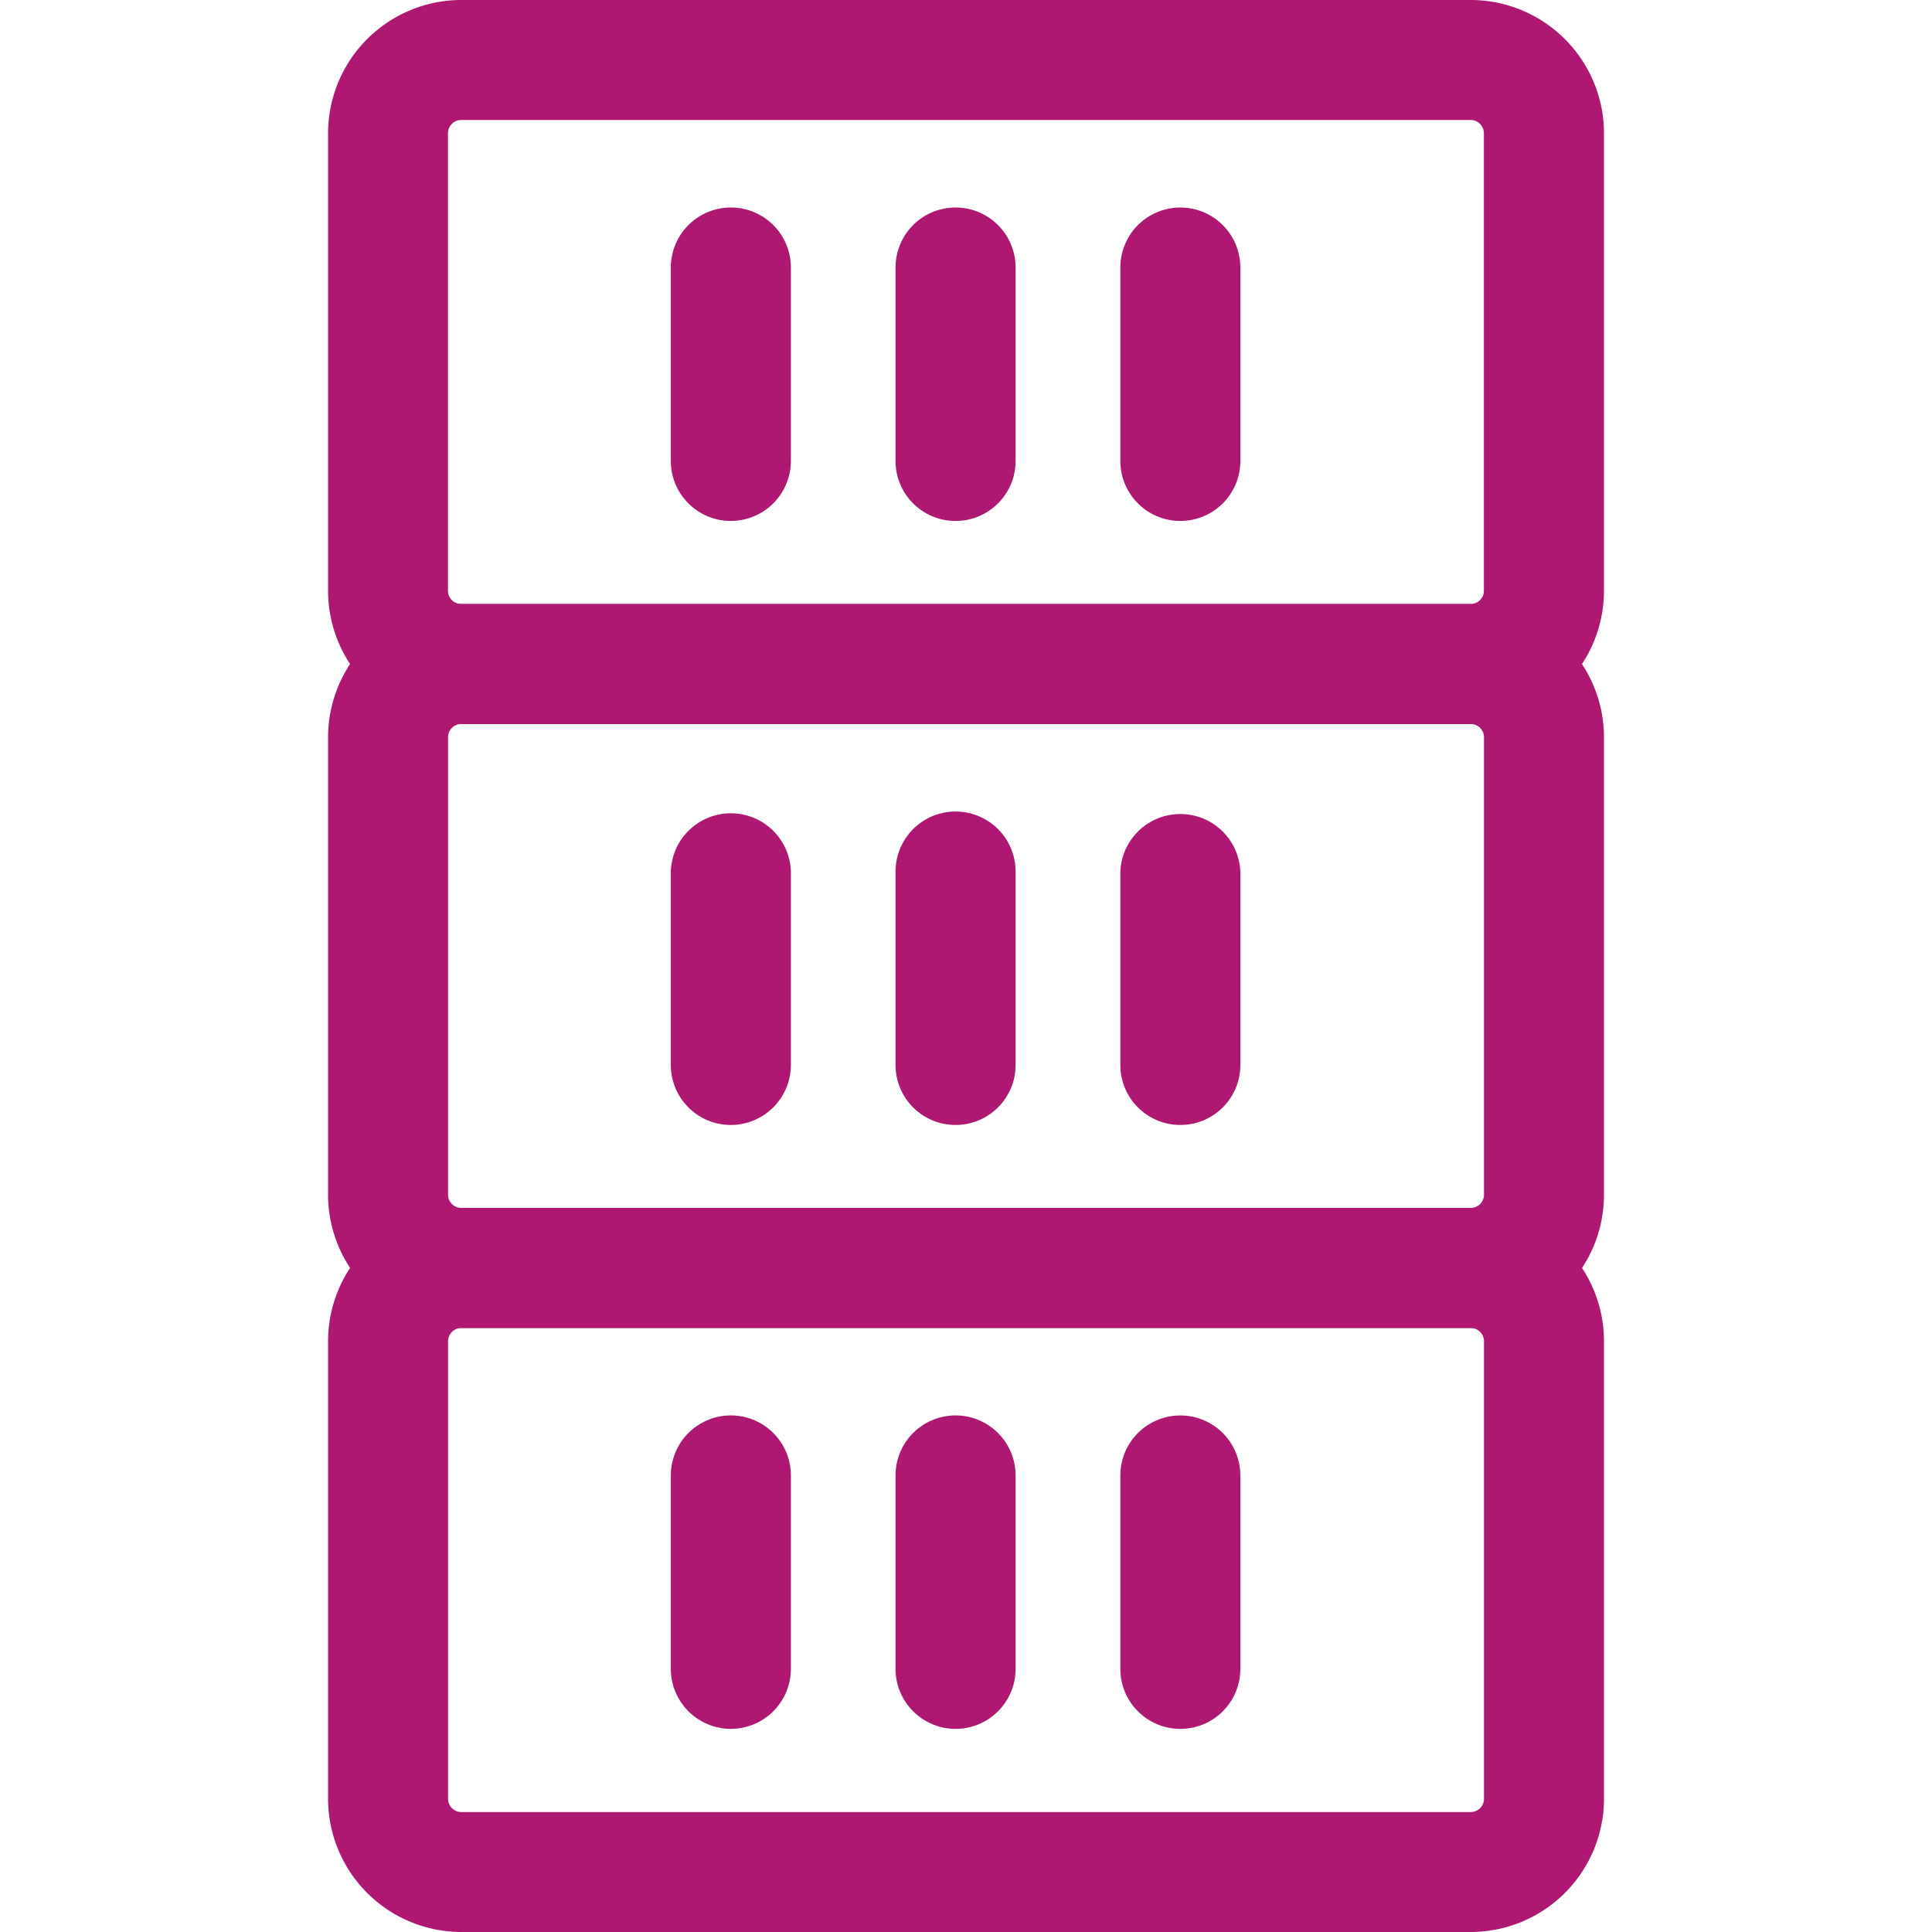 <svg xmlns="http://www.w3.org/2000/svg" xmlns:xlink="http://www.w3.org/1999/xlink" width="36" height="36"><switch><g><g><defs><path id="a" d="M6.112 0h23.775v36H6.112z"/></defs><clipPath id="b"><use xlink:href="#a" overflow="visible"/></clipPath><g clip-path="url(#b)" fill="#AE1772"><path d="M27.403 13.492H8.597a2.487 2.487 0 0 1-2.484-2.484V2.484A2.486 2.486 0 0 1 8.597 0h18.807a2.487 2.487 0 0 1 2.484 2.484v8.523a2.487 2.487 0 0 1-2.485 2.485M8.595 2.236a.248.248 0 0 0-.248.248v8.523c0 .137.111.247.248.247h18.808c.137 0 .247-.11.247-.247V2.484a.247.247 0 0 0-.247-.248H8.595z"/><path d="M13.618 9.707c-.617 0-1.118-.5-1.118-1.118V4.985a1.118 1.118 0 0 1 2.237 0v3.604a1.12 1.12 0 0 1-1.119 1.118M17.805 9.707c-.617 0-1.118-.5-1.118-1.118V4.985a1.117 1.117 0 1 1 2.237 0v3.604c0 .618-.501 1.118-1.119 1.118M21.994 9.707c-.617 0-1.118-.5-1.118-1.118V4.985a1.118 1.118 0 1 1 2.236 0v3.604c0 .618-.5 1.118-1.118 1.118M27.403 24.745H8.597a2.487 2.487 0 0 1-2.484-2.484v-8.522a2.486 2.486 0 0 1 2.484-2.484h18.807a2.486 2.486 0 0 1 2.484 2.484v8.523a2.484 2.484 0 0 1-2.485 2.483M8.597 13.49a.248.248 0 0 0-.248.247v8.524c0 .137.111.247.248.247h18.807c.137 0 .248-.11.248-.247v-8.523a.247.247 0 0 0-.248-.247L8.597 13.49"/><path d="M13.618 20.962c-.617 0-1.118-.5-1.118-1.118V16.24a1.119 1.119 0 0 1 2.237 0v3.604a1.12 1.12 0 0 1-1.119 1.118M17.805 20.962c-.617 0-1.118-.5-1.118-1.118V16.24a1.118 1.118 0 1 1 2.237 0v3.604c0 .618-.501 1.118-1.119 1.118M21.994 20.962c-.617 0-1.118-.5-1.118-1.117V16.24a1.119 1.119 0 0 1 2.236 0v3.604c0 .618-.5 1.118-1.118 1.118M27.403 36H8.597a2.486 2.486 0 0 1-2.484-2.483v-8.525a2.486 2.486 0 0 1 2.484-2.484h18.807a2.485 2.485 0 0 1 2.484 2.484v8.525A2.486 2.486 0 0 1 27.403 36M8.597 24.745a.248.248 0 0 0-.248.247v8.525c0 .137.111.248.248.248h18.807a.248.248 0 0 0 .248-.248v-8.525a.248.248 0 0 0-.248-.247H8.597z"/><path d="M13.618 32.215a1.119 1.119 0 0 1-1.118-1.118v-3.604a1.118 1.118 0 0 1 2.237 0v3.604a1.12 1.12 0 0 1-1.119 1.118M17.805 32.215a1.119 1.119 0 0 1-1.118-1.118v-3.604a1.117 1.117 0 1 1 2.237 0v3.604c0 .618-.501 1.118-1.119 1.118M21.994 32.215c-.617 0-1.118-.5-1.118-1.118v-3.604a1.118 1.118 0 1 1 2.236 0v3.604c0 .618-.5 1.118-1.118 1.118"/></g></g></g></switch></svg>